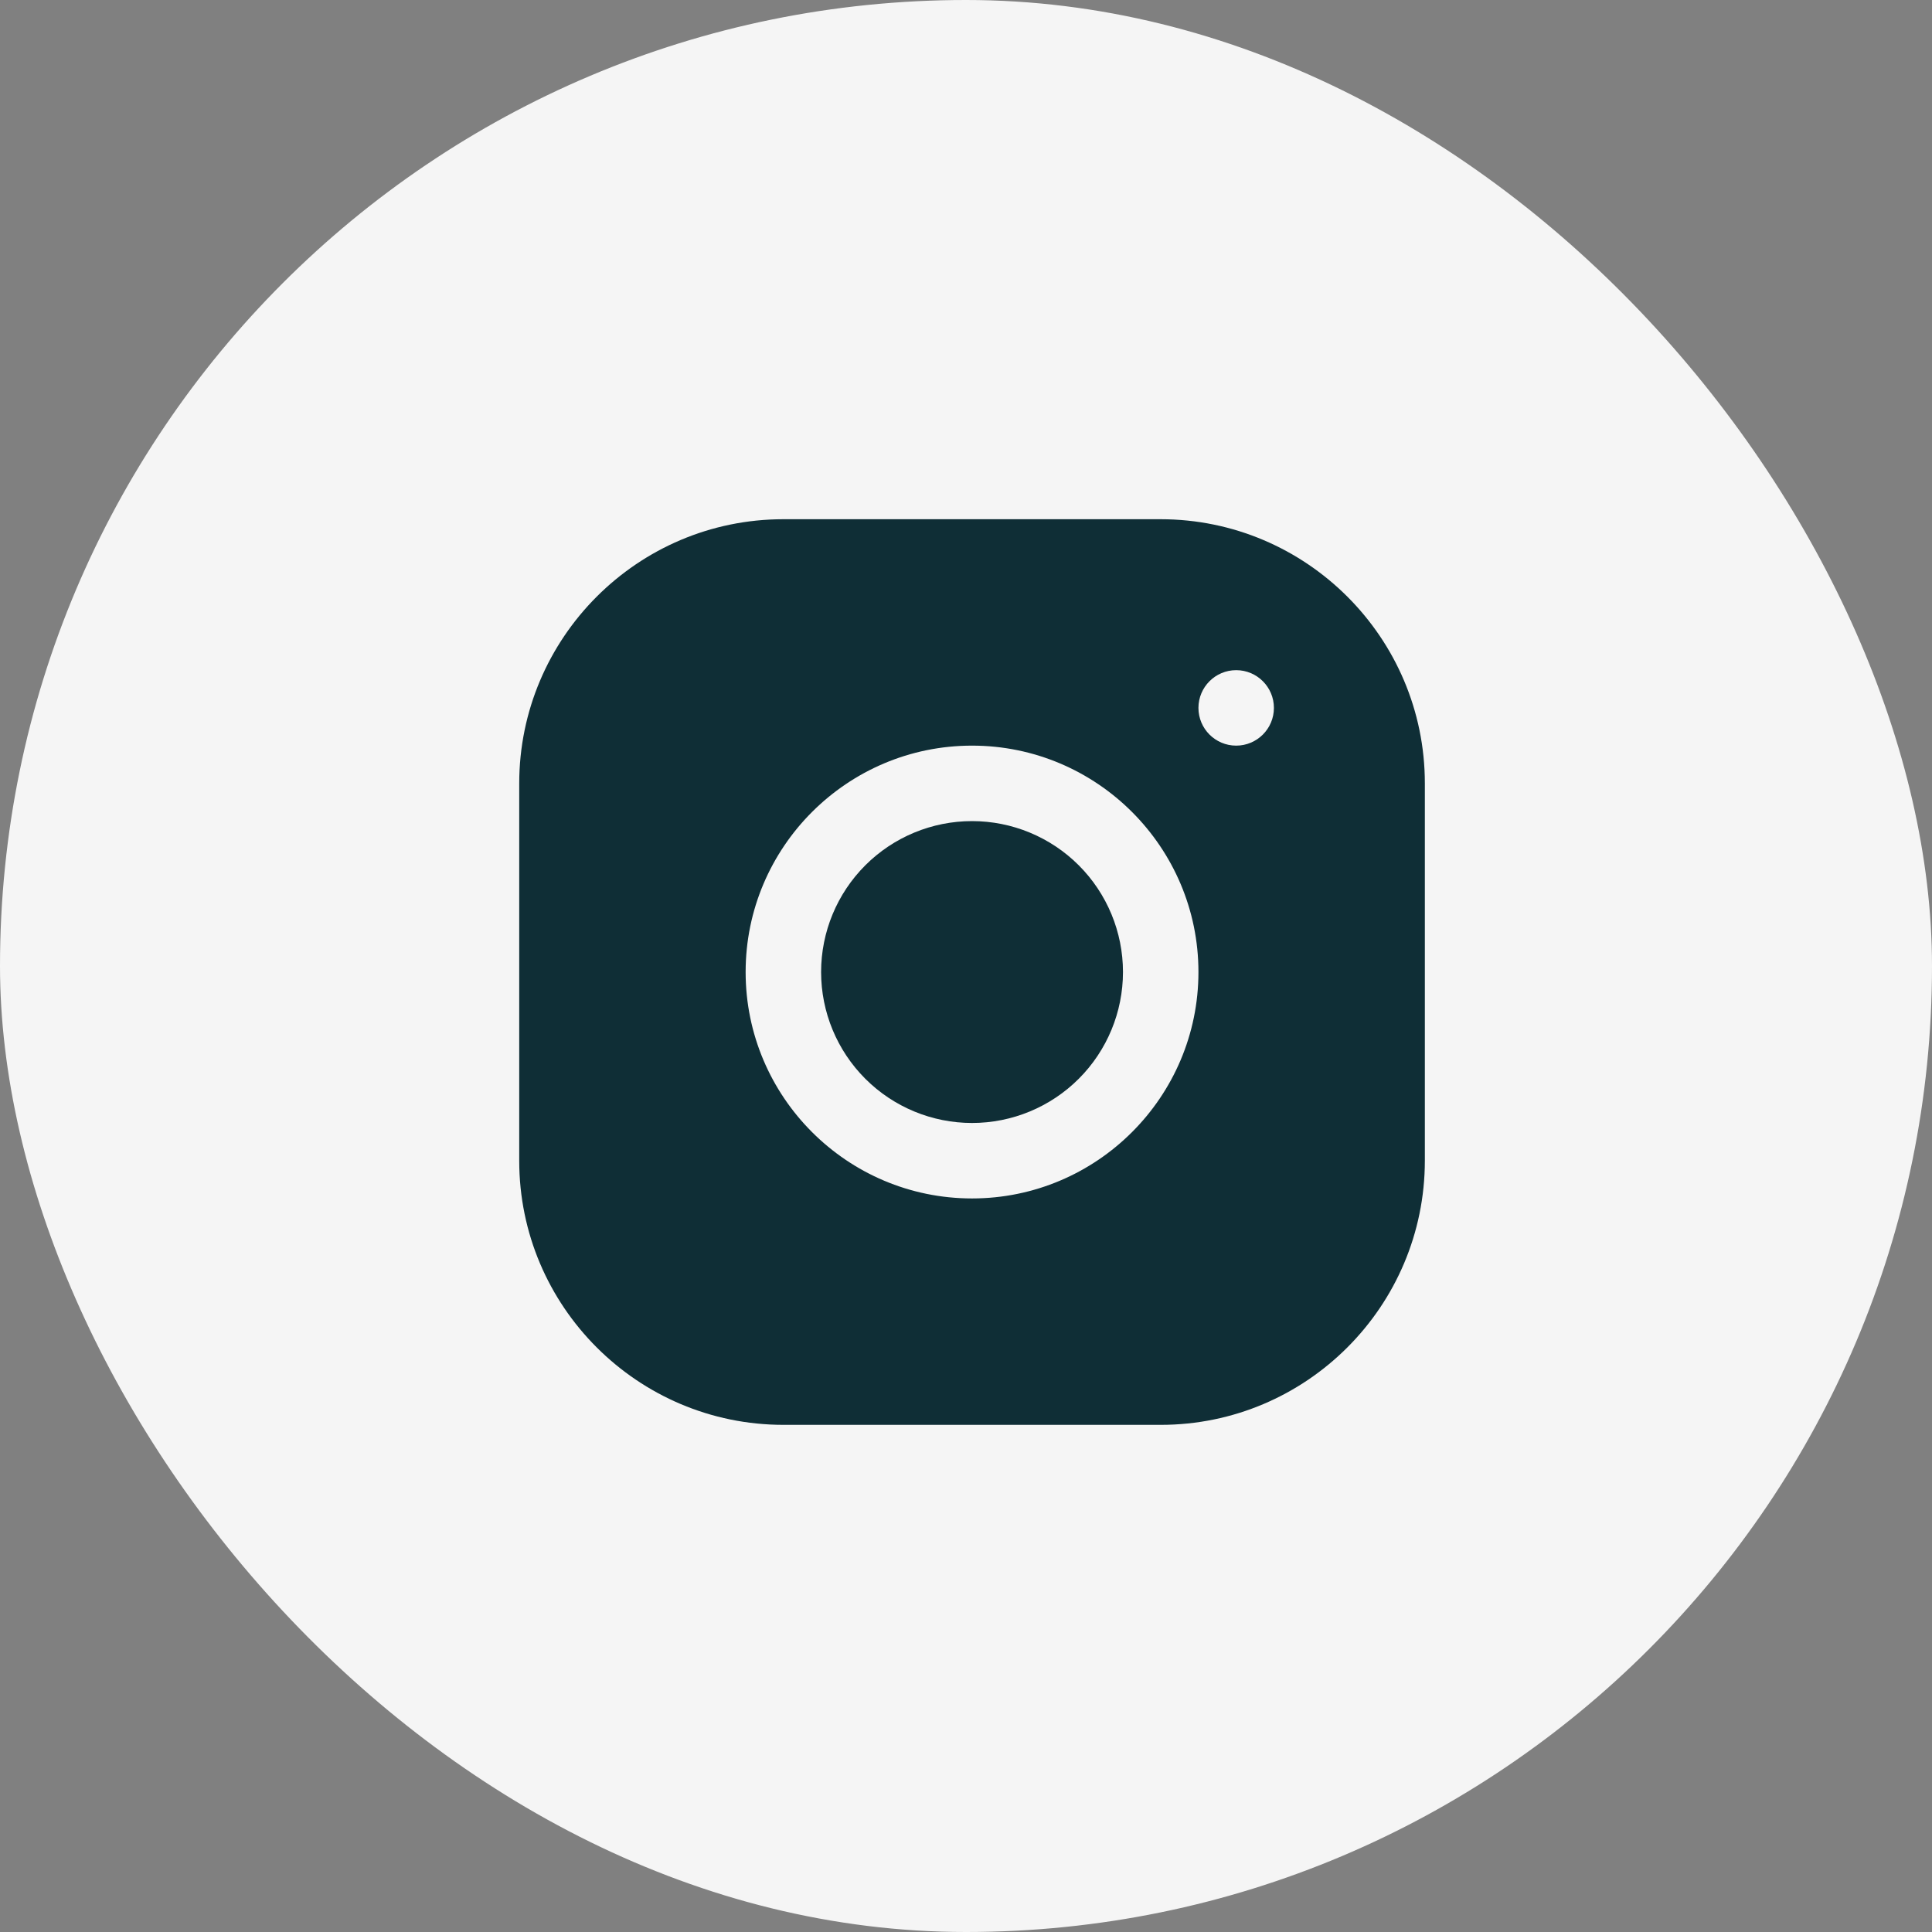 <?xml version="1.0" encoding="UTF-8"?> <svg xmlns="http://www.w3.org/2000/svg" width="160" height="160" viewBox="0 0 160 160" fill="none"><rect x="0" y="0" width="160" height="160" fill="#808080" stroke="none"/> <rect width="160" height="160" rx="80" fill="#F5F5F5"></rect> <path d="M64.869 43C52.809 43 43 52.819 43 64.881V96.131C43 108.19 52.819 118 64.881 118H96.131C108.19 118 118 108.181 118 96.119V64.869C118 52.809 108.181 43 96.119 43H64.869ZM102.375 55.5C104.1 55.5 105.5 56.9 105.5 58.625C105.5 60.35 104.1 61.75 102.375 61.75C100.65 61.75 99.25 60.35 99.25 58.625C99.25 56.9 100.65 55.5 102.375 55.5ZM80.5 61.75C90.841 61.75 99.25 70.159 99.25 80.5C99.25 90.841 90.841 99.25 80.5 99.25C70.159 99.25 61.75 90.841 61.75 80.5C61.75 70.159 70.159 61.75 80.5 61.75ZM80.5 68C77.185 68 74.005 69.317 71.661 71.661C69.317 74.005 68 77.185 68 80.5C68 83.815 69.317 86.995 71.661 89.339C74.005 91.683 77.185 93 80.5 93C83.815 93 86.995 91.683 89.339 89.339C91.683 86.995 93 83.815 93 80.5C93 77.185 91.683 74.005 89.339 71.661C86.995 69.317 83.815 68 80.5 68Z" fill="#0F2E36"></path> </svg> 